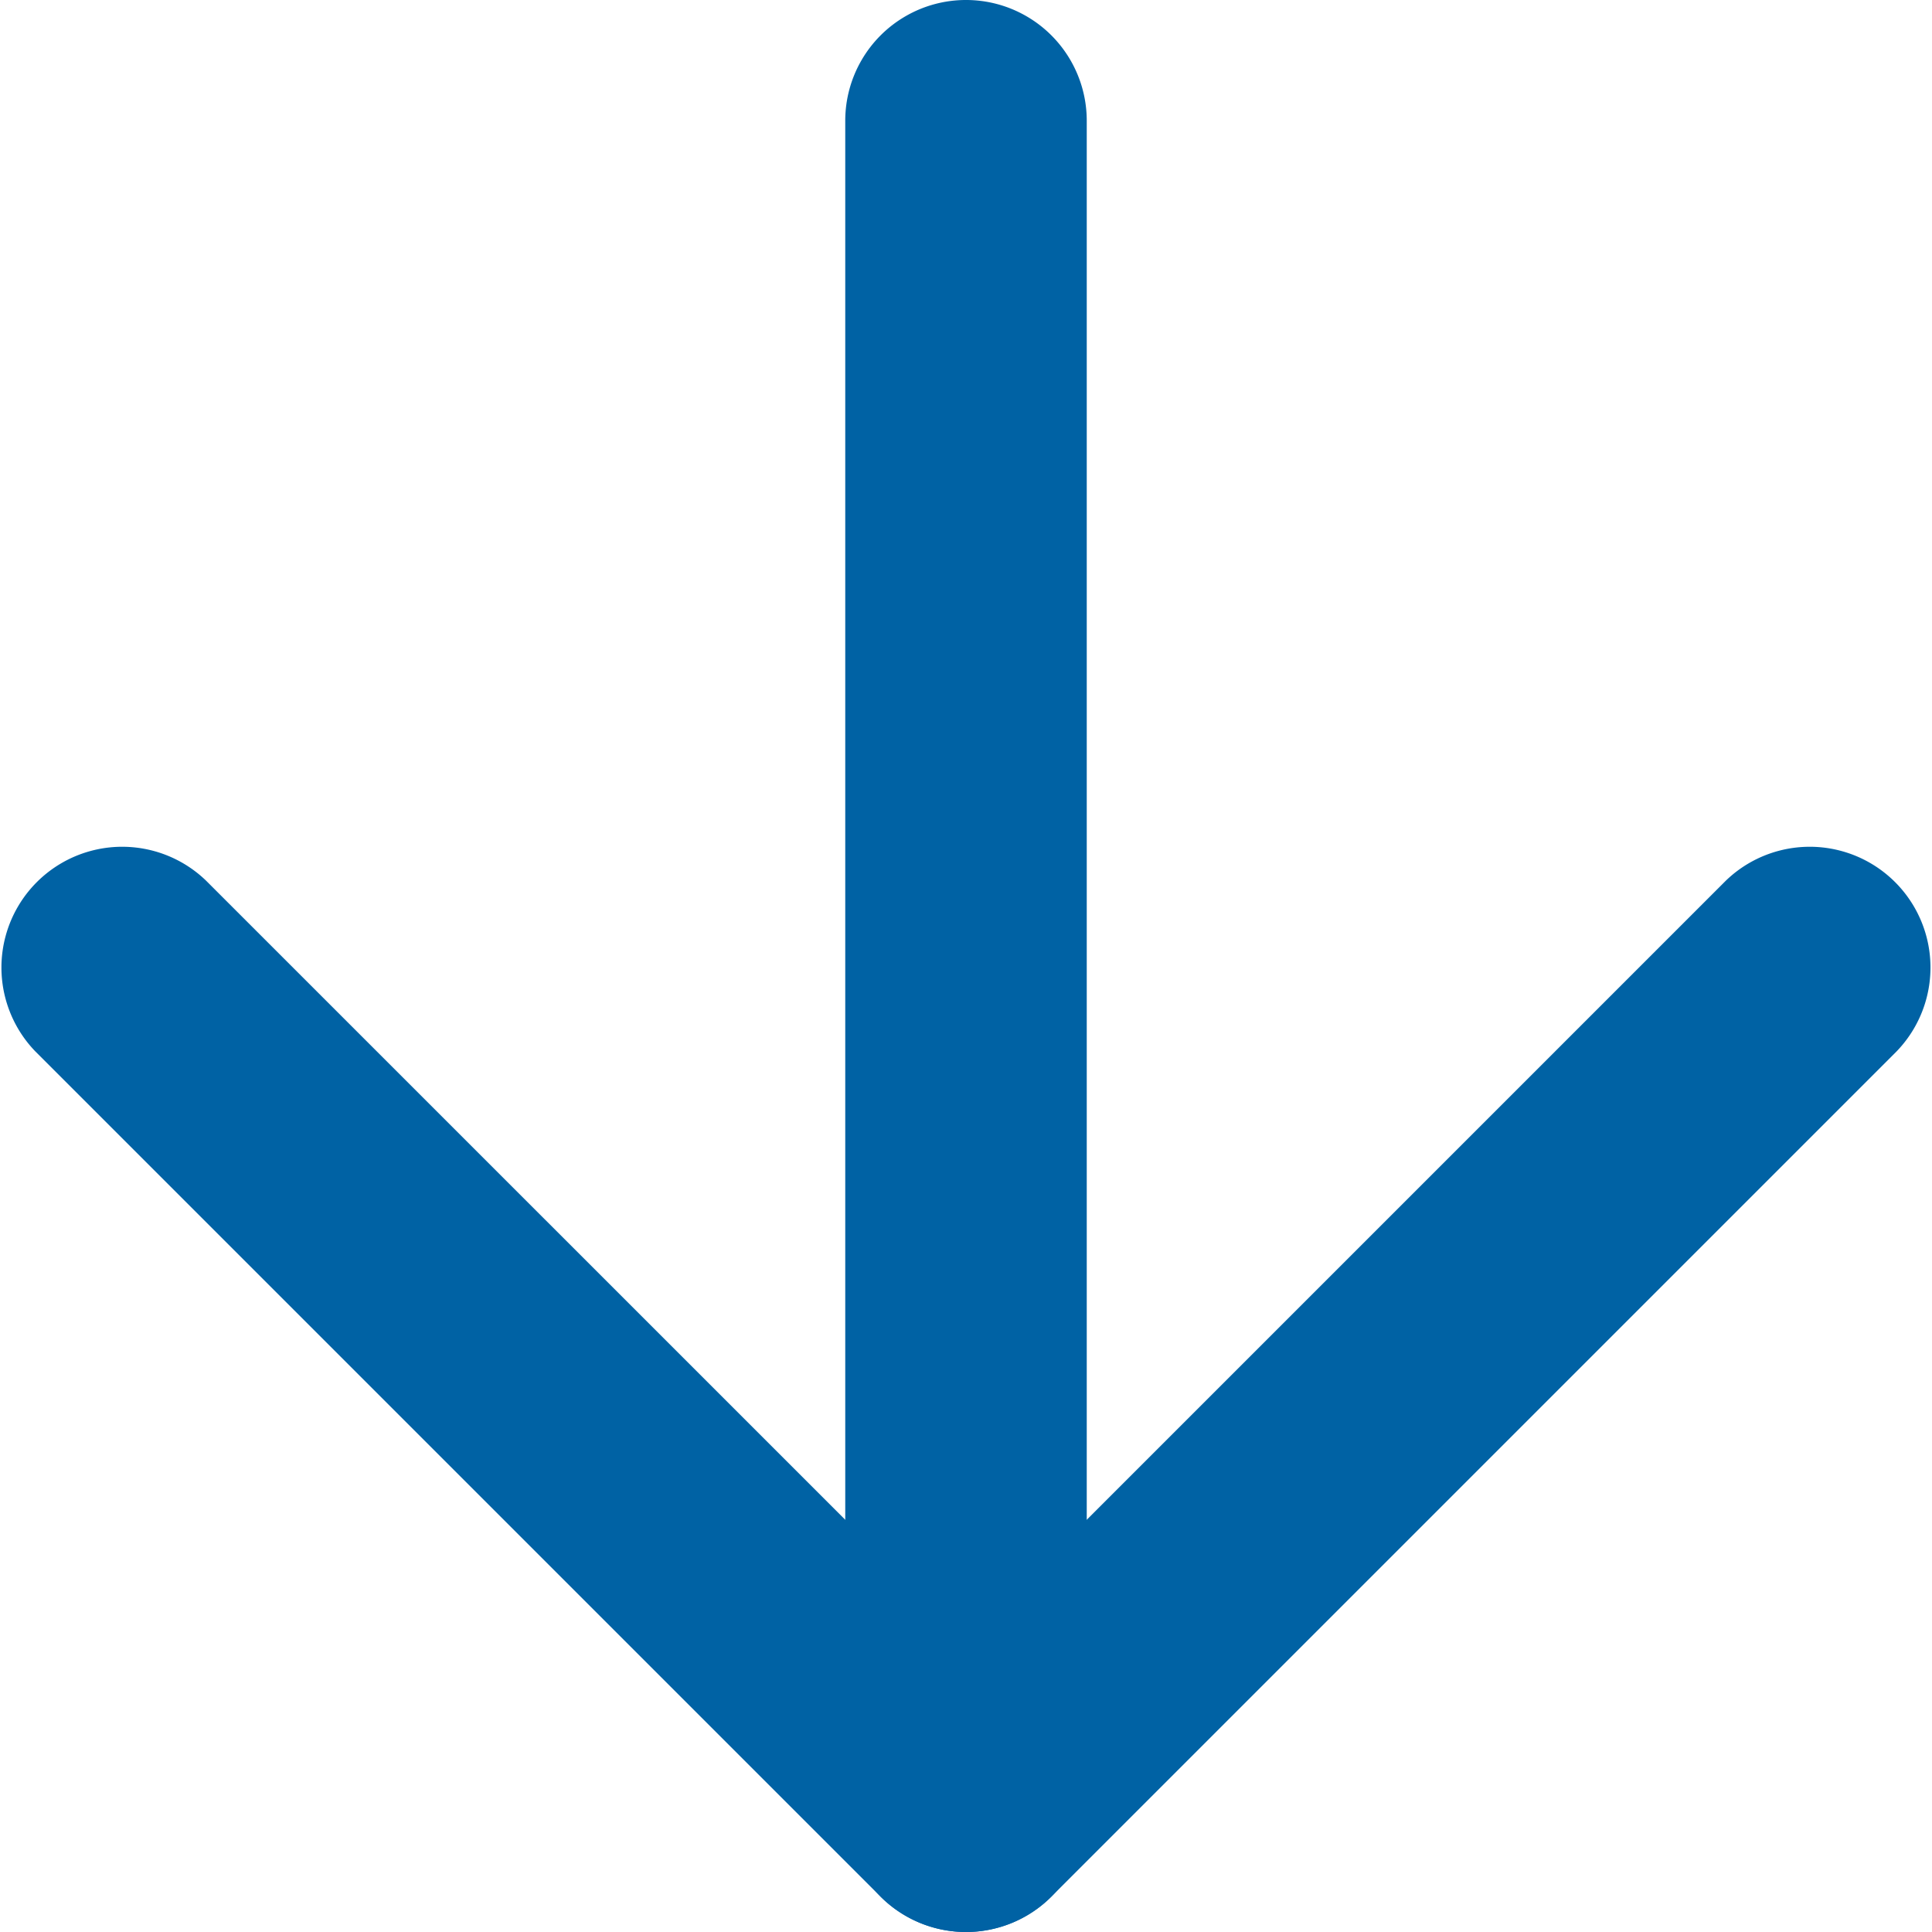 <svg xmlns="http://www.w3.org/2000/svg" width="24" height="24" viewBox="0 0 24 24"><g transform="translate(-6 -6)"><path d="M18,30a1.5,1.5,0,0,1-1.5-1.5V7.5a1.5,1.5,0,0,1,3,0v21A1.5,1.5,0,0,1,18,30Z" fill="#0062a4"/><path d="M18,30a1.5,1.5,0,0,1-1.061-.439l-10.5-10.5a1.5,1.5,0,0,1,2.121-2.121L18,26.379l9.439-9.439a1.5,1.5,0,0,1,2.121,2.121l-10.5,10.5A1.5,1.5,0,0,1,18,30Z" fill="#0062a4"/></g></svg>